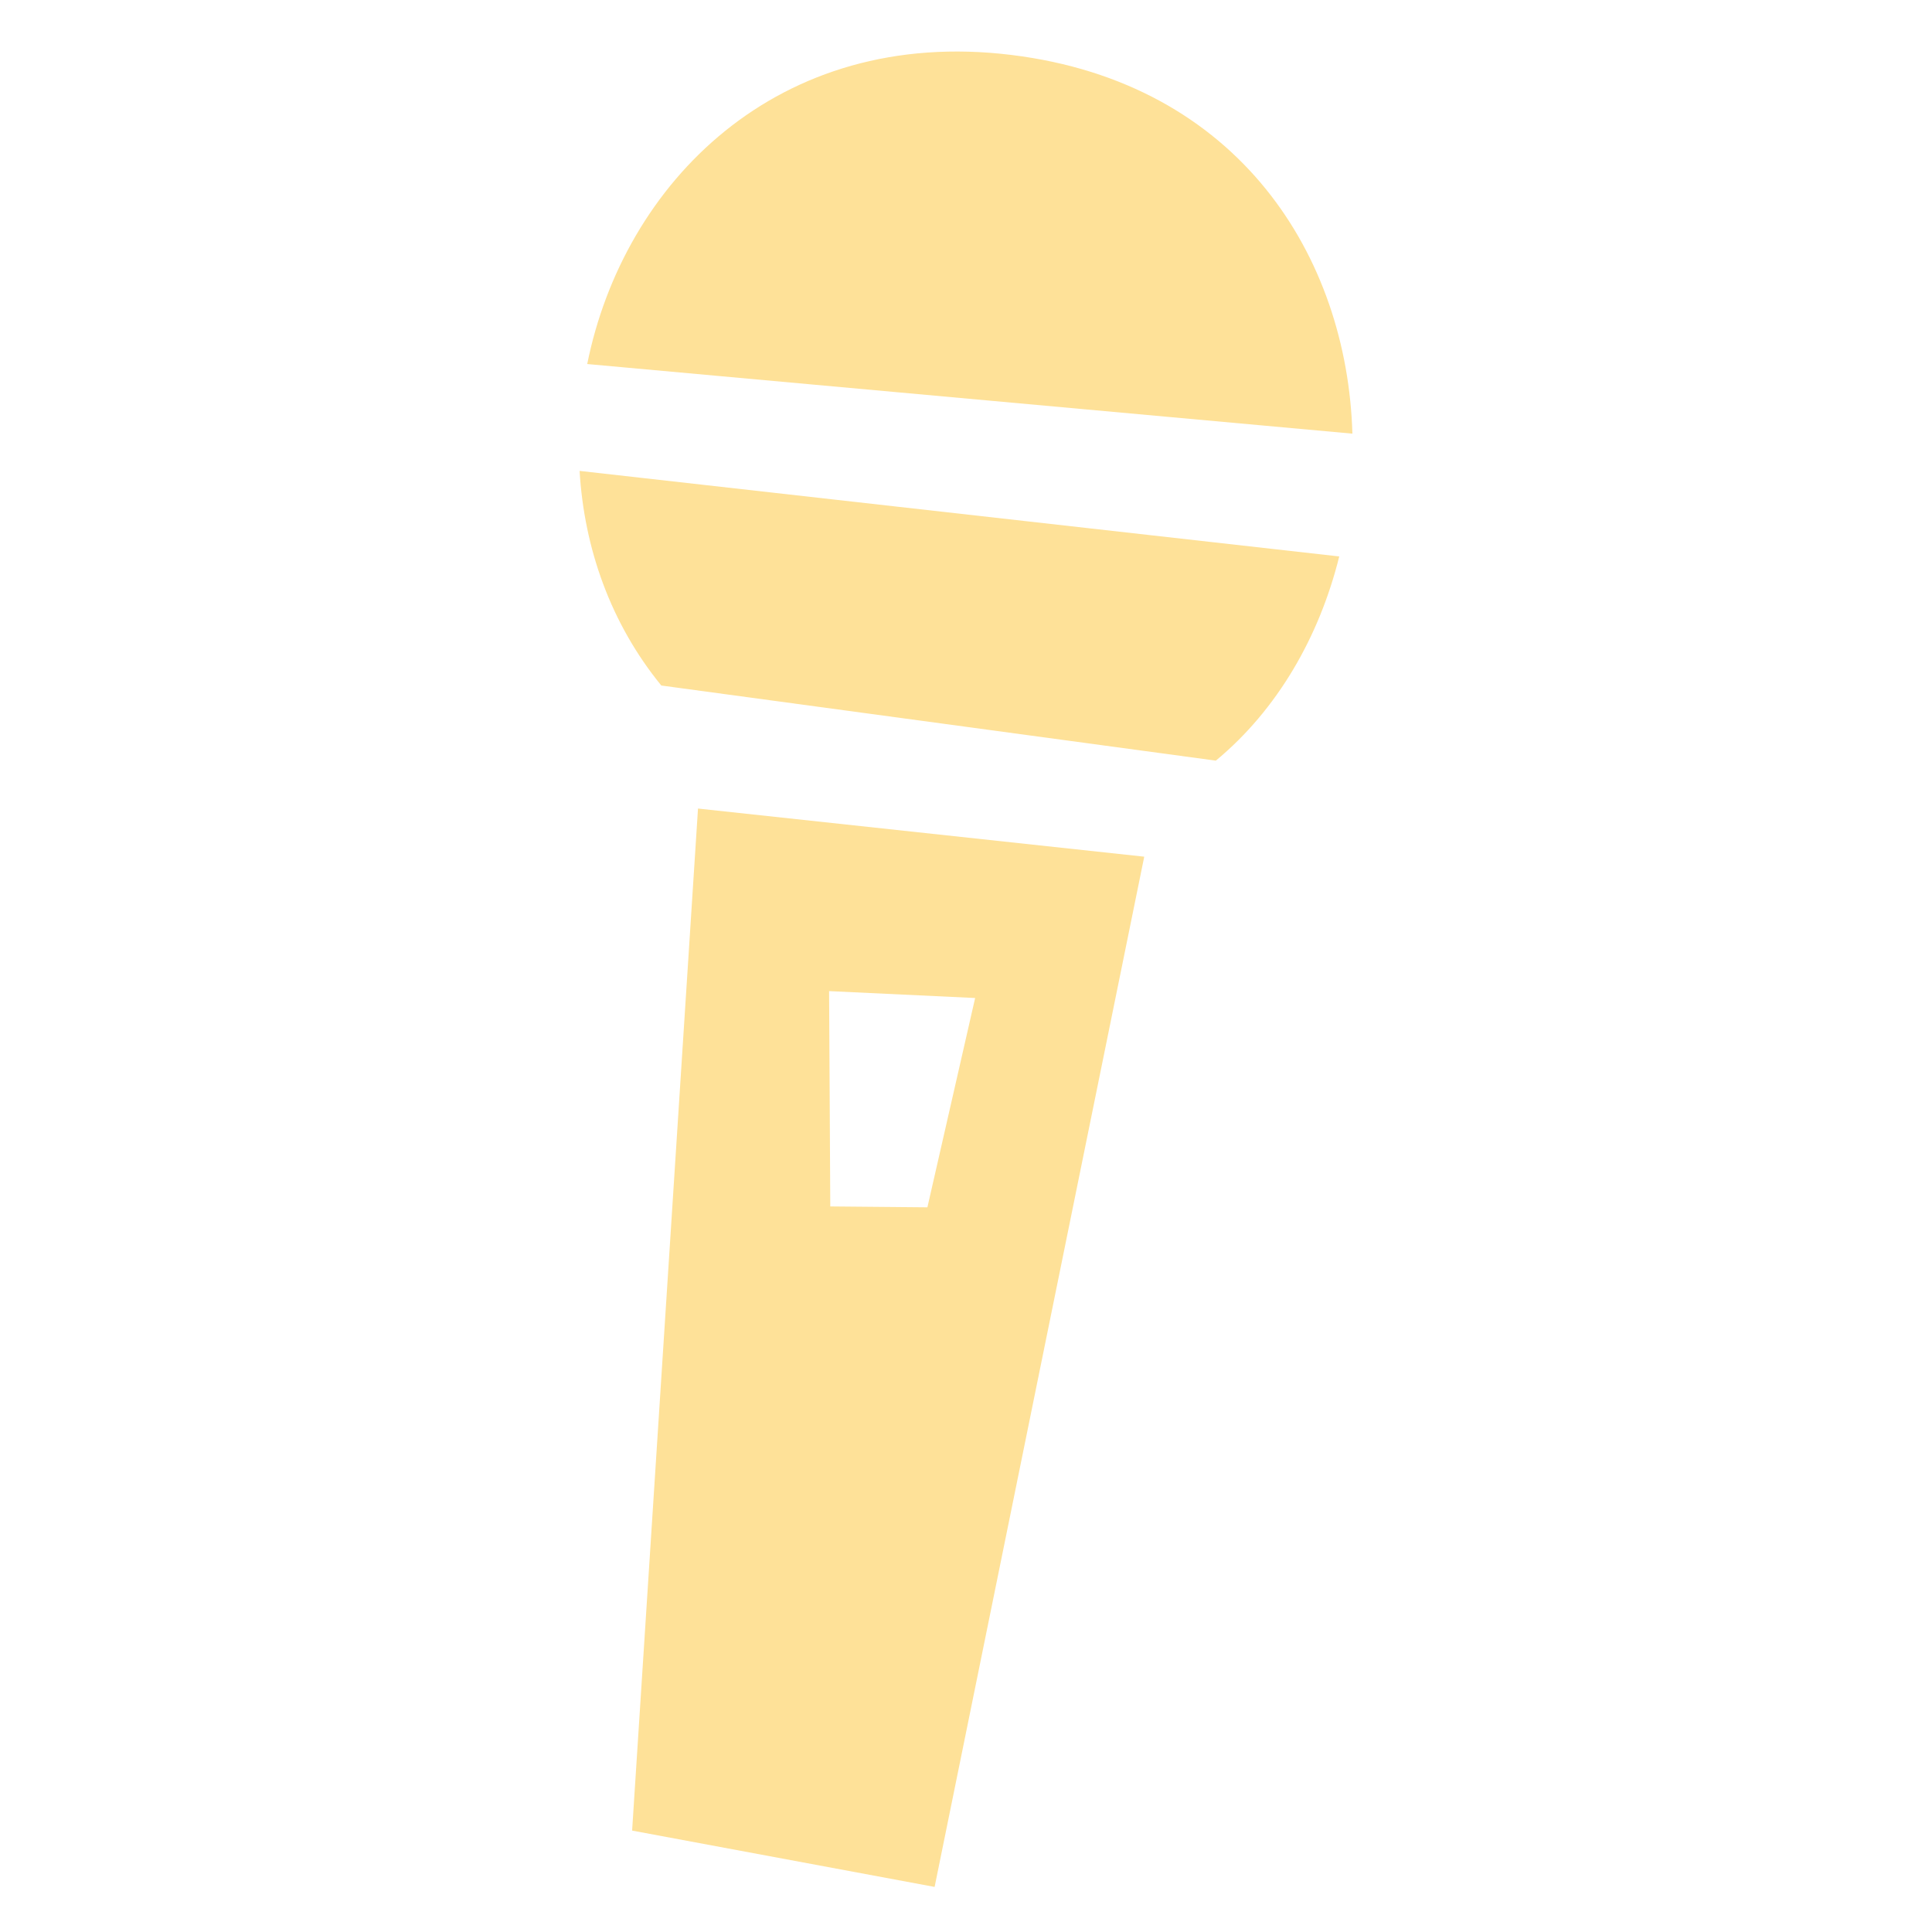 <?xml version="1.0" encoding="UTF-8"?> <svg xmlns="http://www.w3.org/2000/svg" width="300" height="300" viewBox="0 0 300 300" fill="none"> <path fill-rule="evenodd" clip-rule="evenodd" d="M157.045 8.531C192.452 12.883 209.204 39.917 210 67.337L91.183 56.527C96.824 28.461 120.707 4.064 157.045 8.531ZM188.794 118.112L102.688 106.448C94.791 96.781 90.7 85.059 90 73.121L207.957 86.404C204.876 98.82 198.391 110.166 188.794 118.112ZM177.677 133.025L145.126 293L98.155 284.253L108.386 125.551L177.677 133.025ZM128.925 187.335L144.006 187.473L151.419 154.97L128.741 153.899L128.925 187.335Z" fill="#FEE198"></path> </svg> 